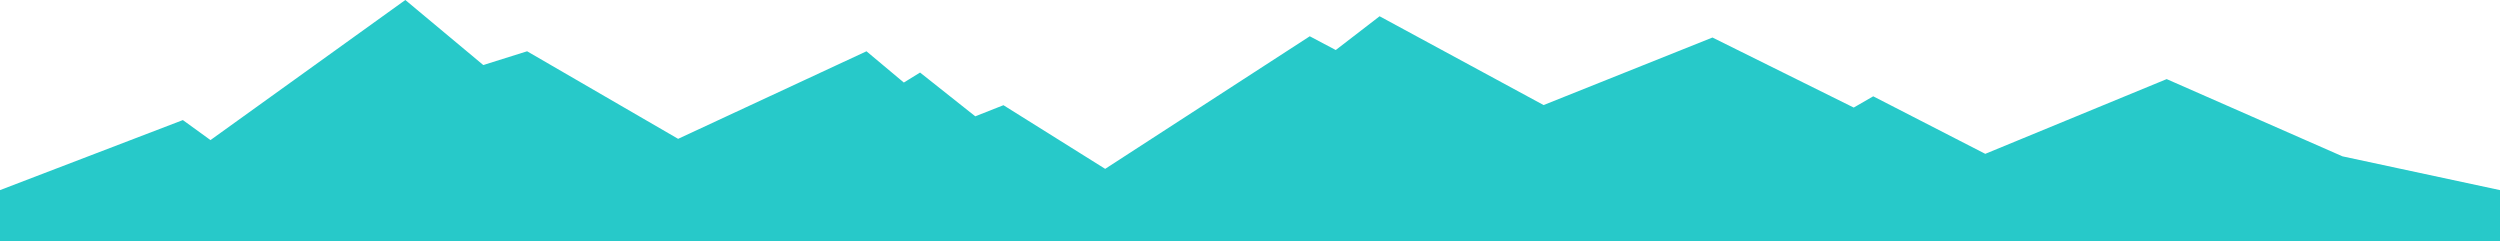 <?xml version="1.0" encoding="UTF-8" standalone="no"?>
<svg width="1760px" height="170px" viewBox="0 0 1760 170" version="1.1" xmlns="http://www.w3.org/2000/svg" xmlns:xlink="http://www.w3.org/1999/xlink">
    <!-- Generator: Sketch 39.1 (31720) - http://www.bohemiancoding.com/sketch -->
    <title>Page 1</title>
    <desc>Created with Sketch.</desc>
    <defs></defs>
    <g id="Page-1" stroke="none" stroke-width="1" fill="none" fill-rule="evenodd">
        <polygon fill="#27C9C9" points="285.354 0 148.177 98.621 128.744 84.532 0 133.842 0 169.944 1760 169.944 1760 133.842 1649.116 110.067 1525.339 55.686 1397.626 108.306 1318.749 67.802 1305.032 75.726 1205.579 26.416 1086.693 73.965 971.236 11.447 940.371 35.222 922.081 25.536 778.046 118.873 706.426 74.061 686.595 81.89 647.728 51.071 636.297 58.116 610.005 36.102 477.401 97.74 371.089 36.102 340.224 45.788"></polygon>
    </g>
</svg>